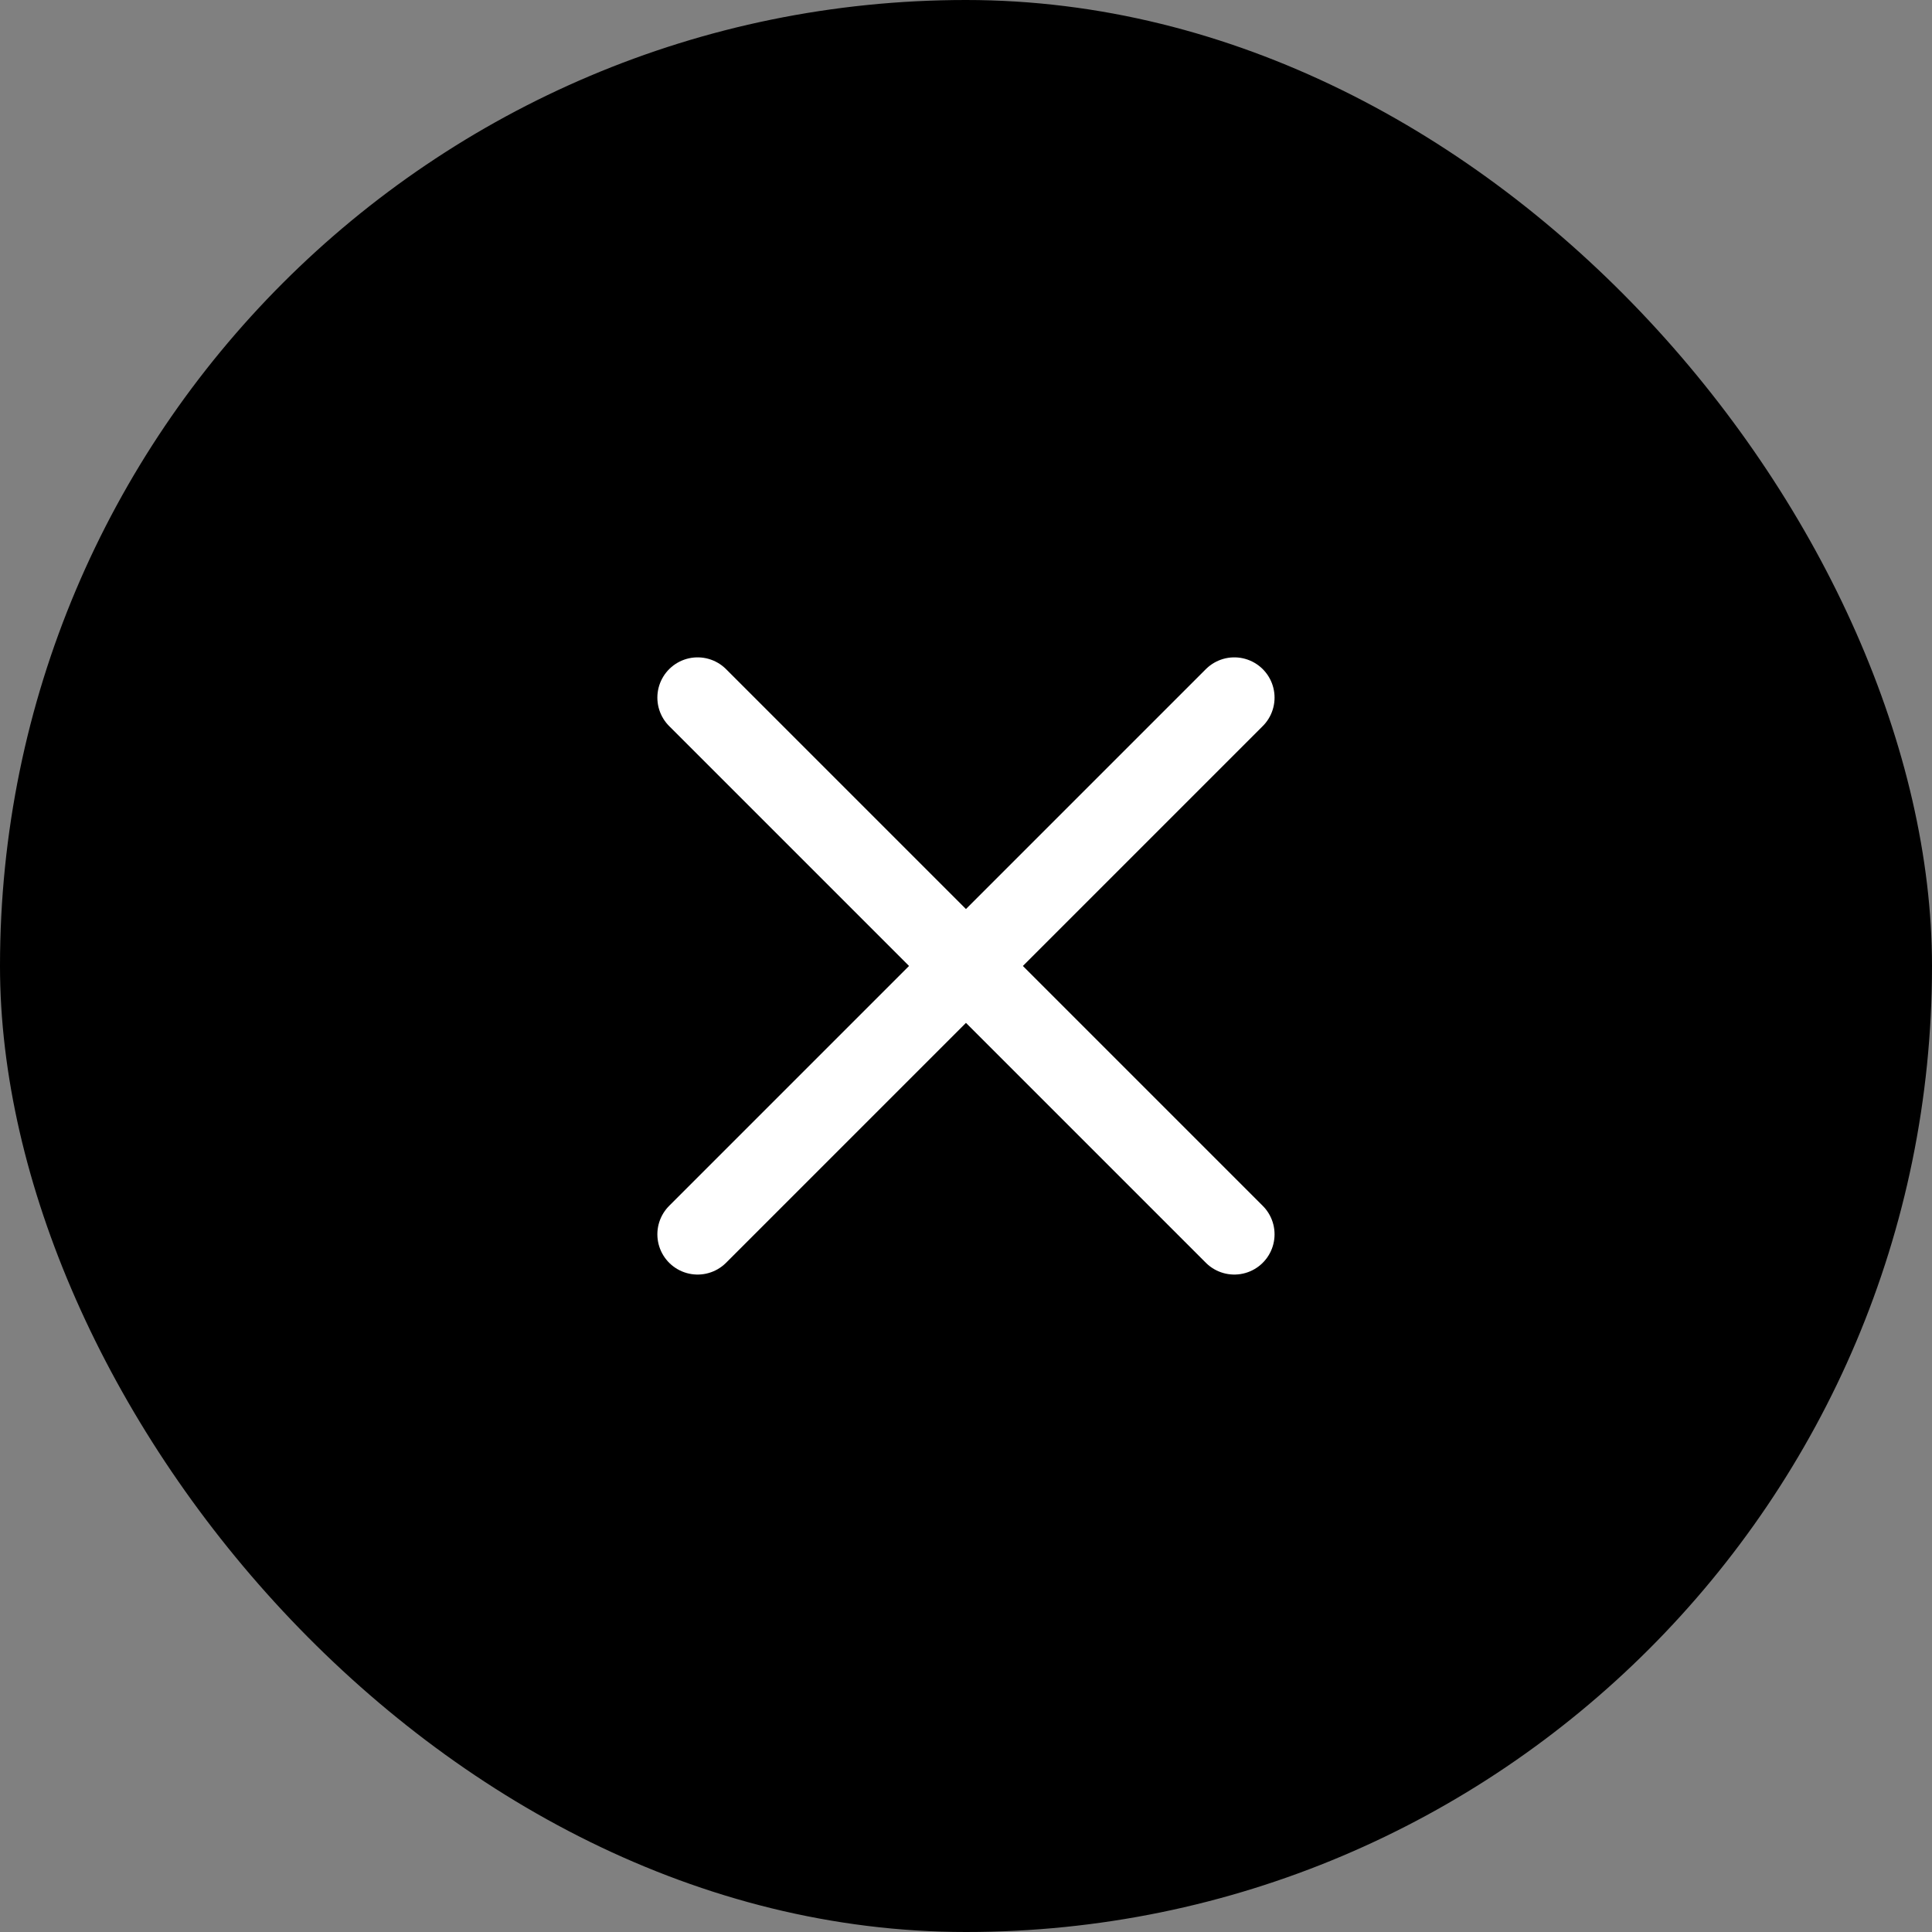 <svg width="24" height="24" viewBox="0 0 24 24" fill="none" xmlns="http://www.w3.org/2000/svg">
<rect x="0" y="0" width="24" height="24" fill="#808080" stroke="none"/>
<rect width="24" height="24" rx="12" fill="#C93B39" style="fill:#C93B39;fill:color(display-p3 0.788 0.231 0.224);fill-opacity:1;"/>
<path d="M15.333 8.666L8.666 15.333M8.666 8.666L15.333 15.333" stroke="white" style="stroke:white;stroke-opacity:1;" stroke-linecap="round" stroke-linejoin="round"/>
</svg>
